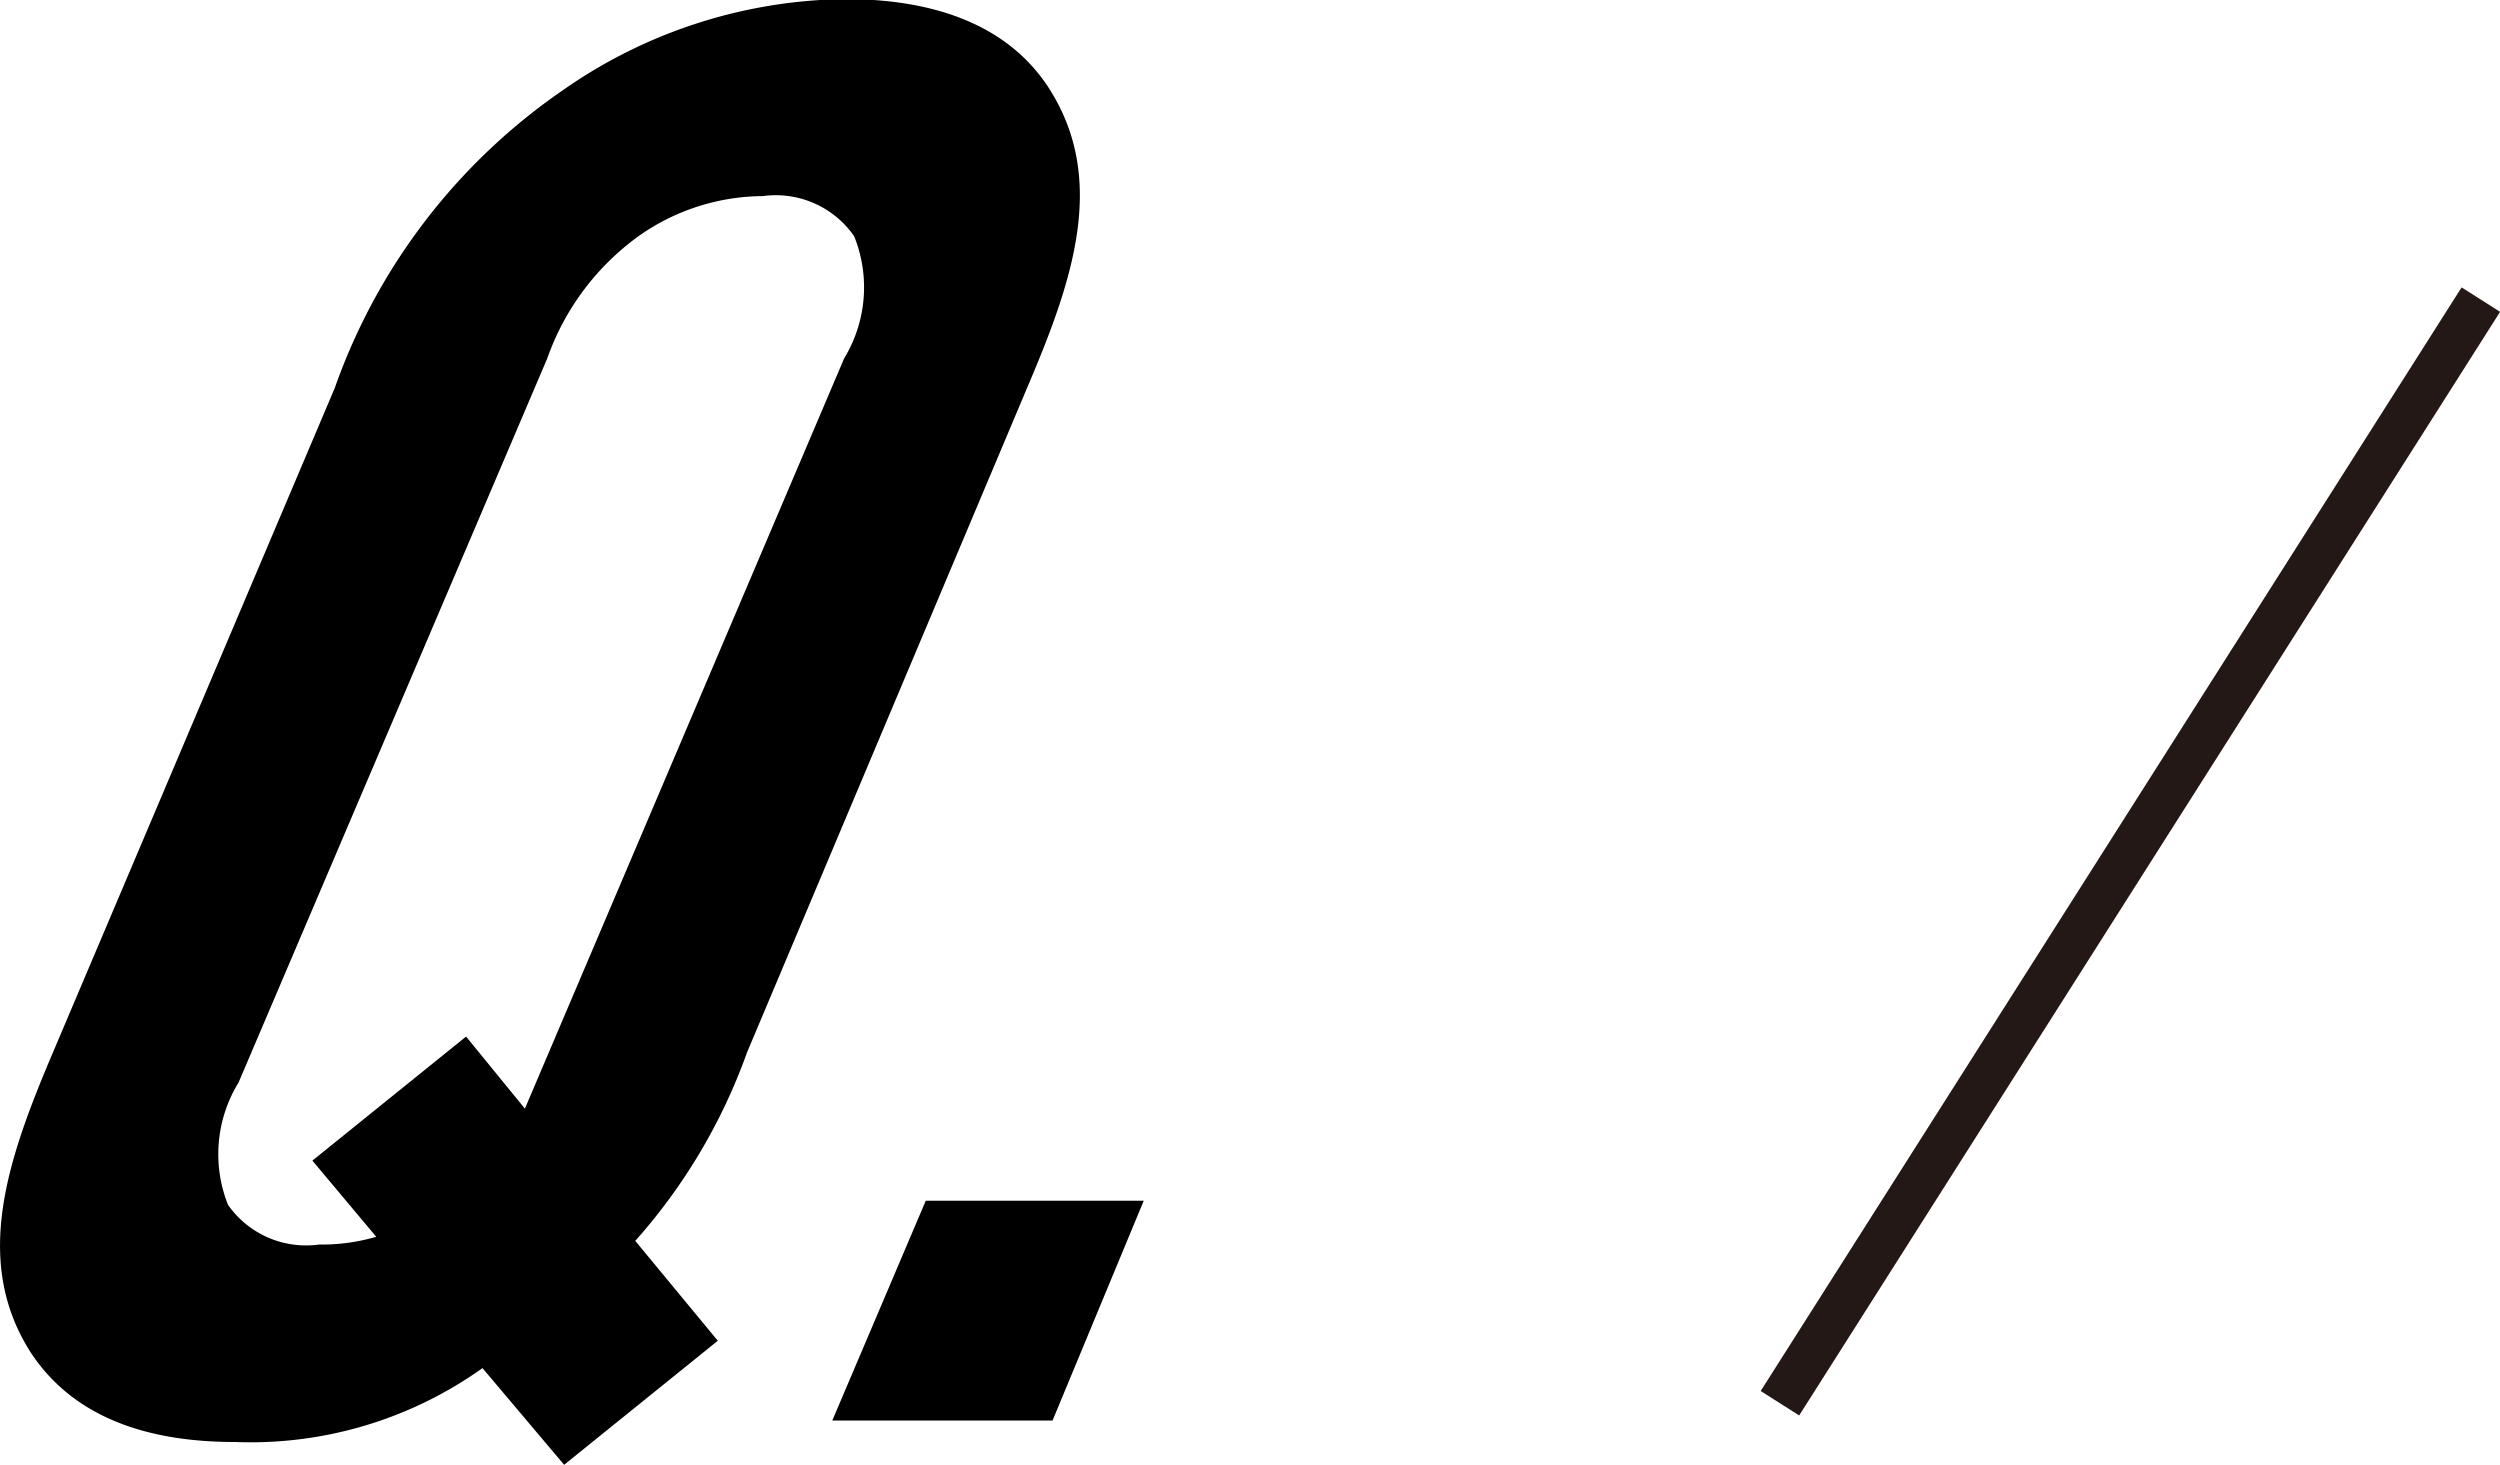 <svg xmlns="http://www.w3.org/2000/svg" viewBox="0 0 54.82 32.12"><defs><style>.cls-1{fill:none;stroke:#231815;stroke-miterlimit:10;}</style></defs><title>question</title><g id="レイヤー_2" data-name="レイヤー 2"><g id="レイヤー_2-2" data-name="レイヤー 2"><path d="M7.34,8.51a13.27,13.27,0,0,1,5-6.53,11,11,0,0,1,6.19-2c2.26,0,3.72.75,4.5,2,1.25,2,.48,4.21-.51,6.53L16.38,23.08a12.57,12.57,0,0,1-2.45,4.13l1.81,2.19-3.37,2.72L10.58,30a8.76,8.76,0,0,1-5.43,1.62c-1.89,0-3.55-.52-4.5-2-1.25-2-.48-4.21.51-6.54ZM6.85,25.45l3.37-2.72,1.29,1.58,7-16.45a3,3,0,0,0,.22-2.68,2.09,2.09,0,0,0-2-.88A4.76,4.76,0,0,0,14,5.18a5.6,5.6,0,0,0-2,2.68L5.23,23.74A3,3,0,0,0,5,26.42a2.09,2.09,0,0,0,2,.87,4.23,4.23,0,0,0,1.25-.17Z"/><path d="M25.08,26.33l-2,4.82H18.25l2.05-4.82Z"/><line class="cls-1" x1="54.4" y1="6.57" x2="39.03" y2="30.77"/></g></g></svg>